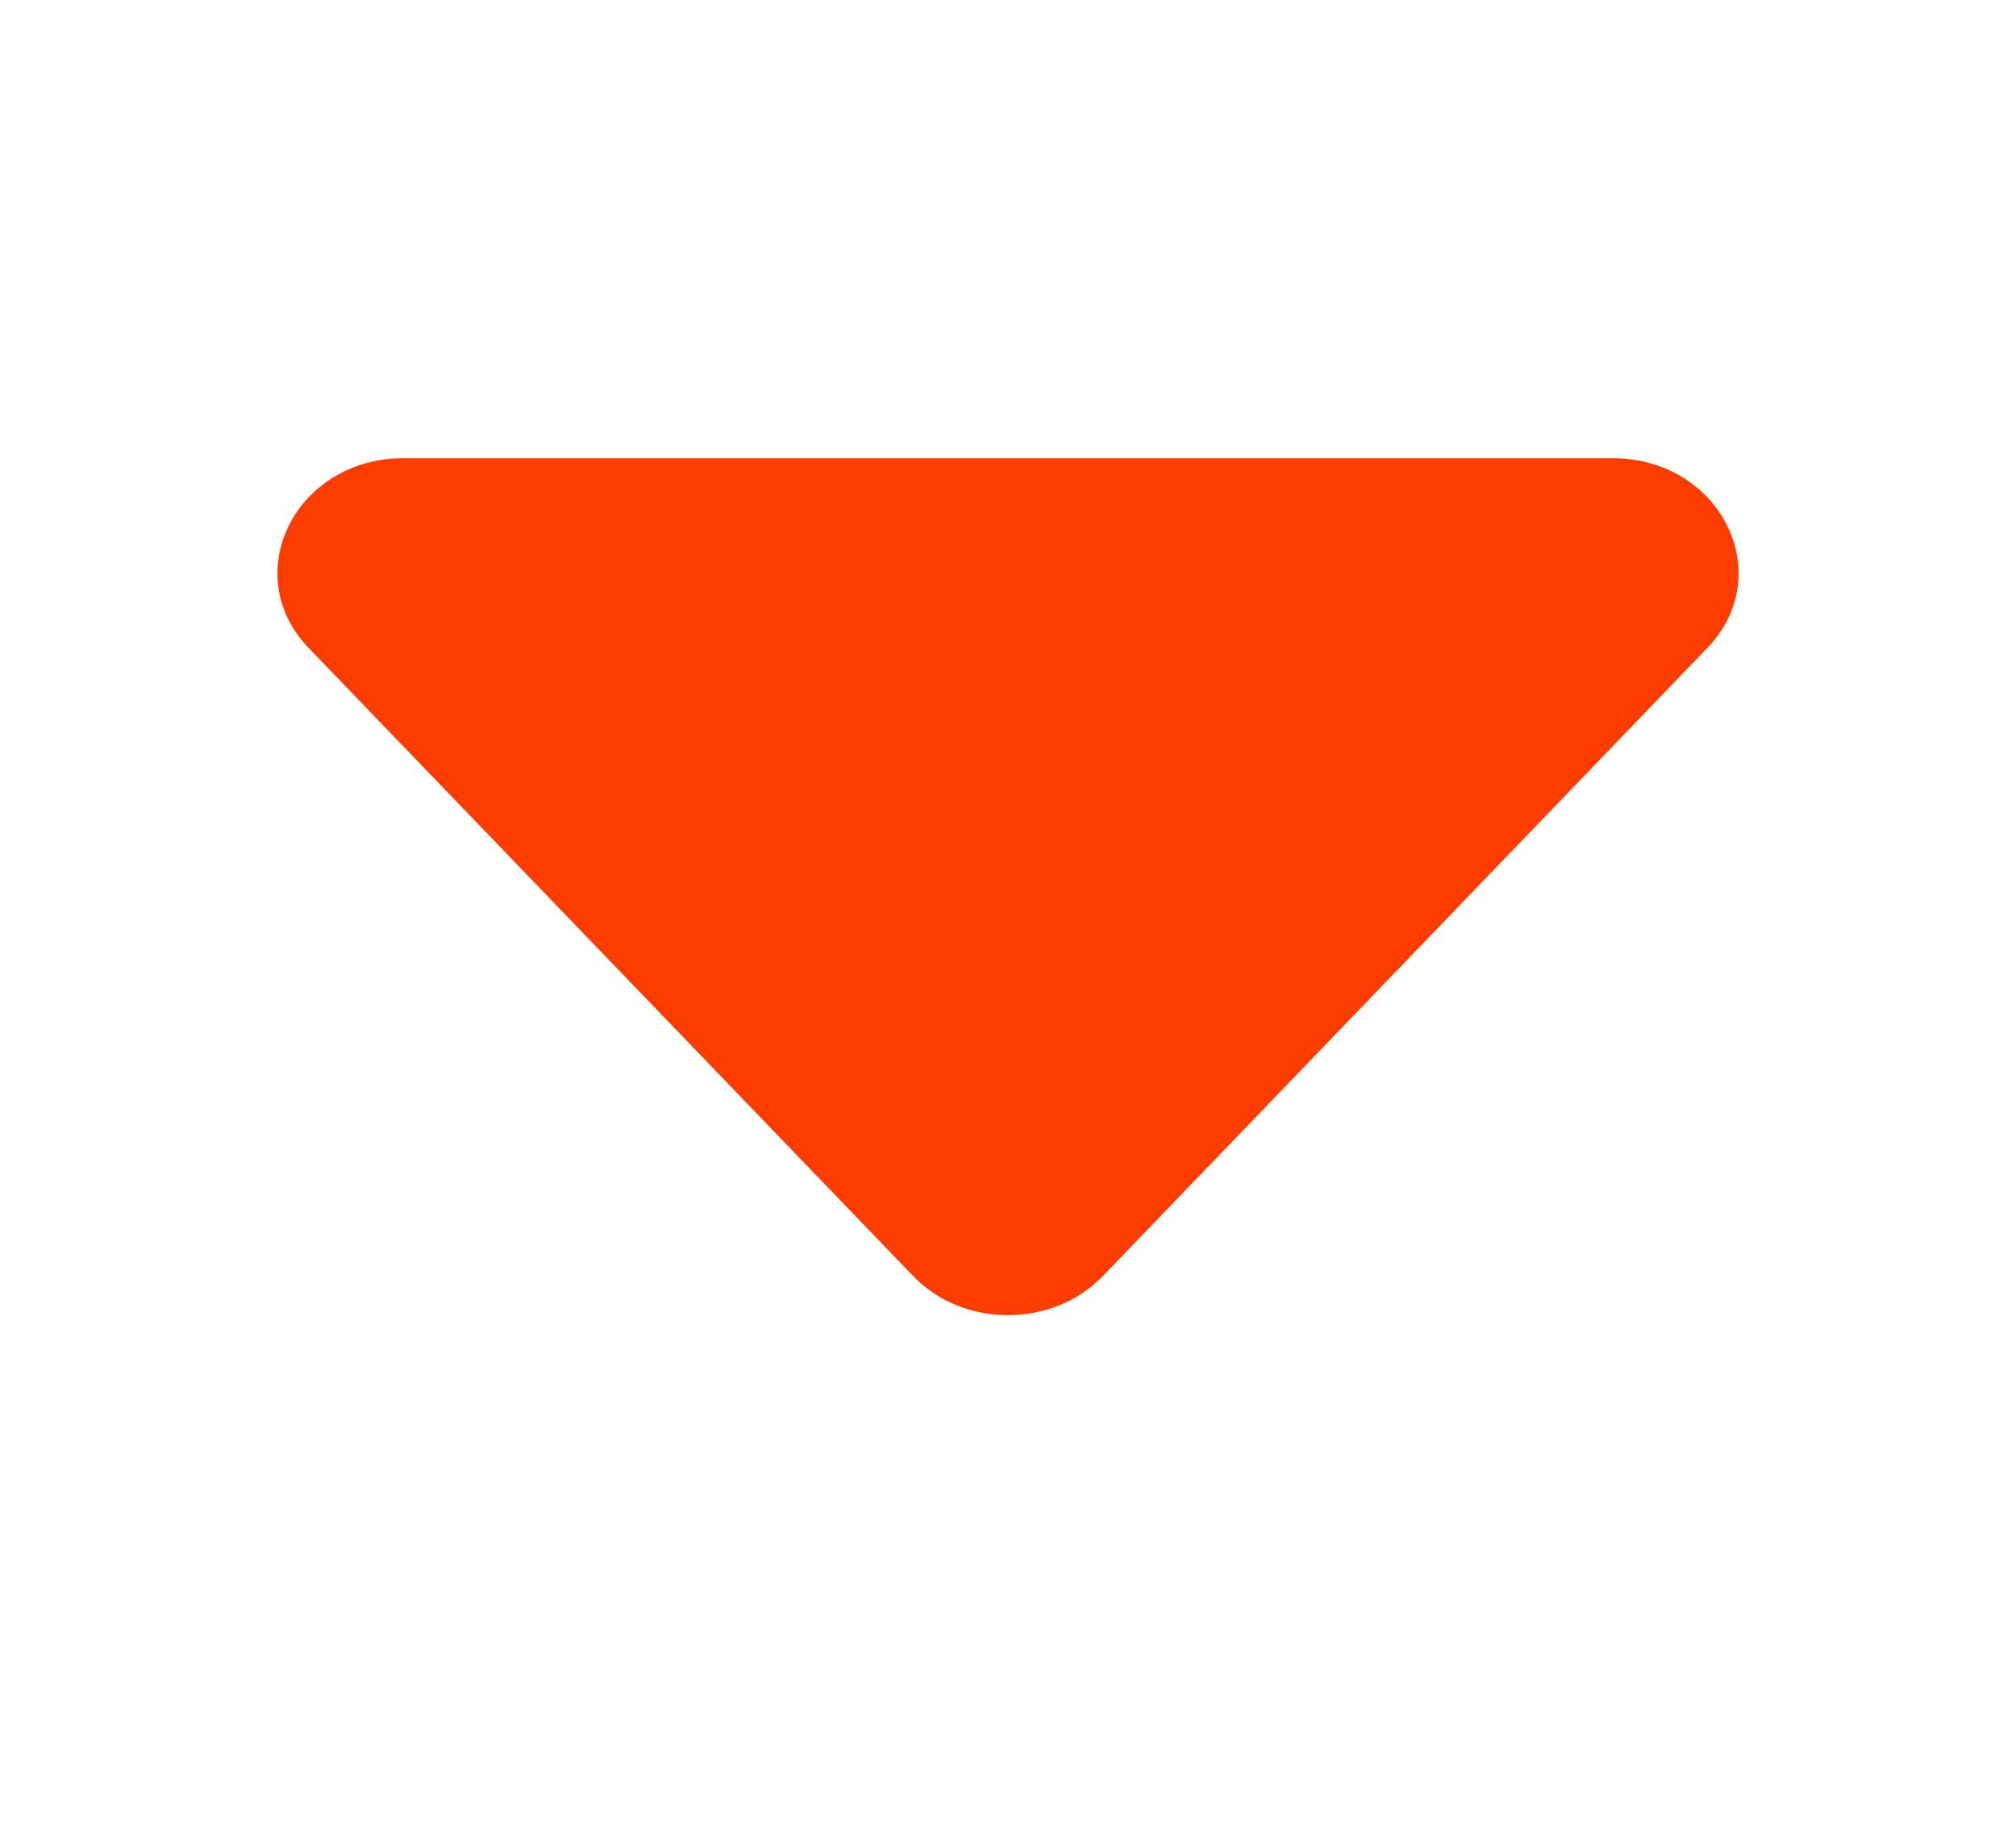 <svg width="44" height="40" viewBox="0 0 44 40" fill="none" xmlns="http://www.w3.org/2000/svg">
<path d="M19.931 27.85L6.741 14.146C5.185 12.53 6.448 10 8.811 10H35.19C37.553 10 38.815 12.53 37.259 14.146L24.07 27.85C22.974 28.988 21.026 28.988 19.931 27.85Z" fill="#FF3C00"/>
</svg>
